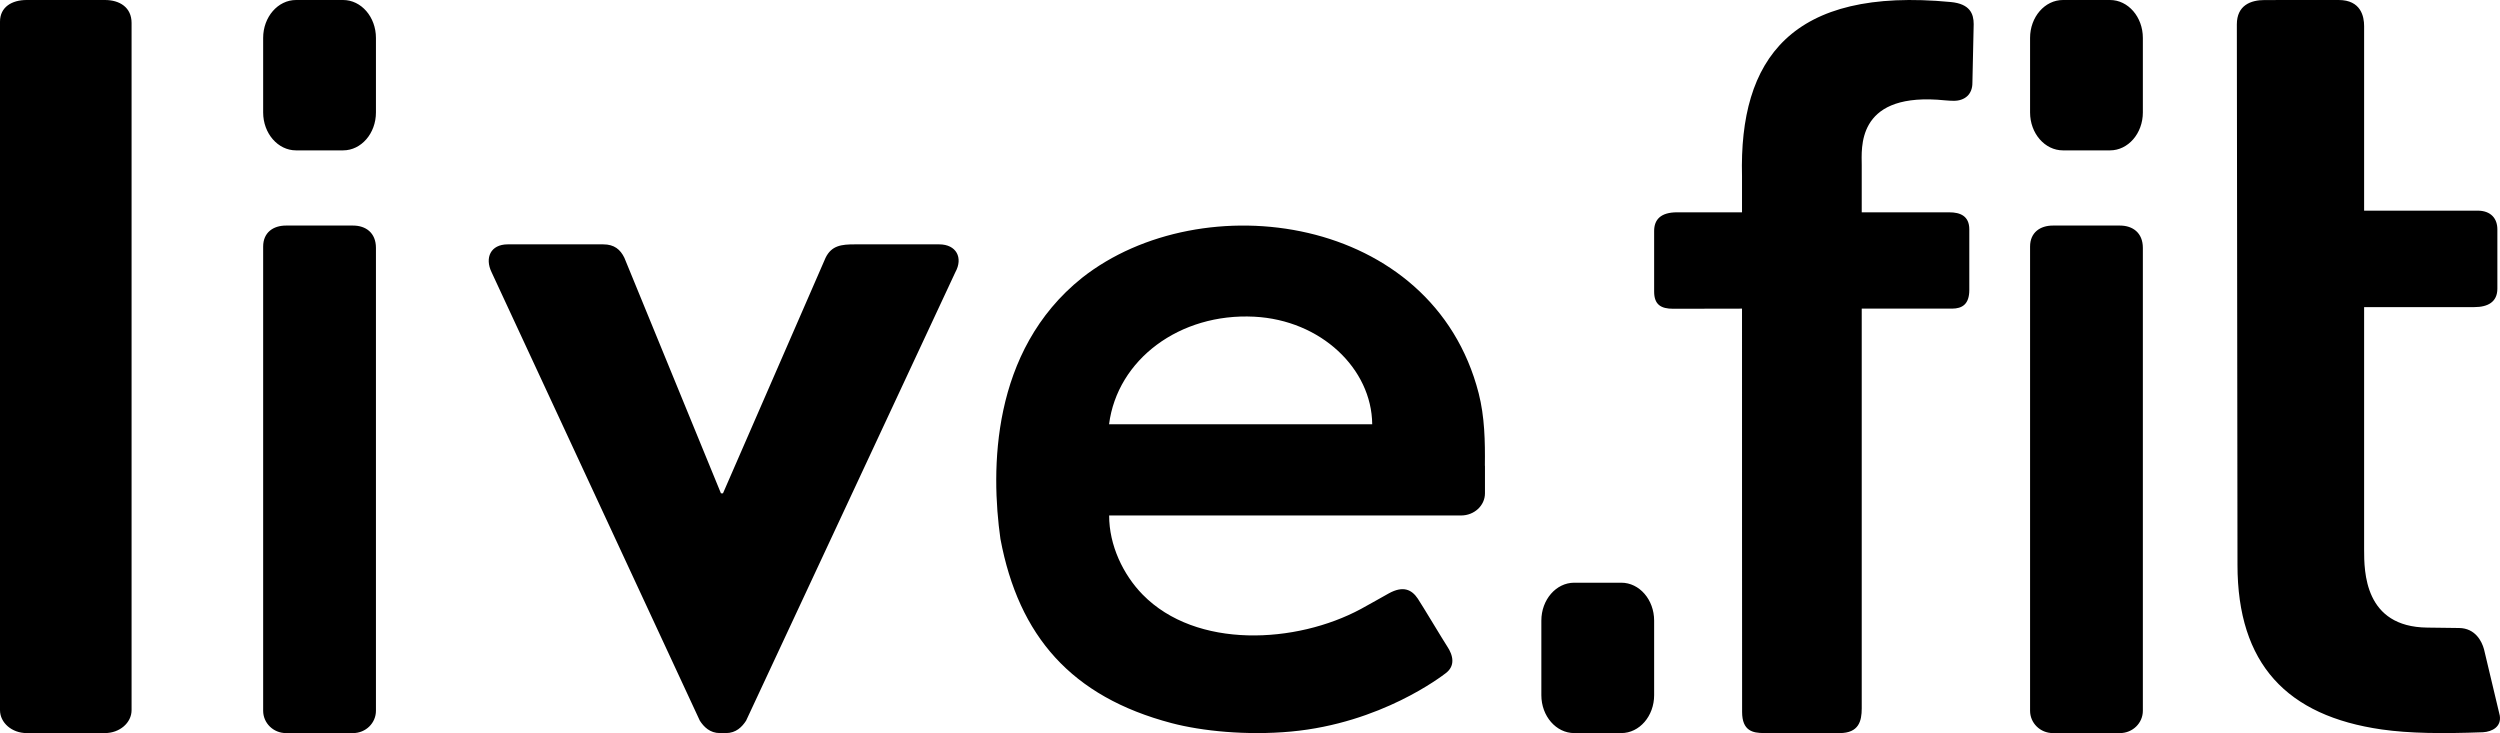<?xml version="1.0" encoding="UTF-8"?>
<svg width="133px" height="39px" viewBox="0 0 133 39" version="1.1" xmlns="http://www.w3.org/2000/svg" xmlns:xlink="http://www.w3.org/1999/xlink">
    <title>Live.fit</title>
    <g id="Page-1" stroke="none" stroke-width="1" fill="none" fill-rule="evenodd">
        <g id="Curefit_web-Copy" transform="translate(-396, -1367)" fill="#000000">
            <path d="M482.253,1398 C483.218,1398 484,1398.903 484,1400.017 L484,1400.017 L484,1403.983 C484,1405.097 483.218,1406 482.253,1406 L482.253,1406 L479.75,1406 C478.784,1406 478,1405.097 478,1403.983 L478,1403.983 L478,1400.017 C478,1398.903 478.784,1398 479.75,1398 L479.75,1398 Z M401.582,1367 C402.365,1367 403,1367.392 403,1368.222 L403,1368.222 L403,1404.778 C403,1405.453 402.365,1406 401.582,1406 L401.582,1406 L397.418,1406 C396.635,1406 396,1405.453 396,1404.778 L396,1404.778 L396,1368.152 C396,1367.372 396.635,1367 397.418,1367 L397.418,1367 Z M453.56,1381.784 C459.942,1376.753 472.218,1378.392 474.665,1387.921 C474.983,1389.159 475.012,1390.481 474.995,1391.771 L474.995,1391.771 L475,1391.782 L475,1393.245 C475,1393.895 474.431,1394.423 473.732,1394.423 L473.732,1394.423 L455.007,1394.423 C455.002,1396.005 455.752,1397.573 456.788,1398.631 C459.643,1401.548 464.966,1401.246 468.401,1399.397 C468.823,1399.17 469.59,1398.73 469.879,1398.571 C470.648,1398.146 471.104,1398.363 471.429,1398.851 C471.642,1399.168 472.828,1401.147 472.985,1401.378 C473.322,1401.879 473.423,1402.433 472.91,1402.816 C472.714,1402.963 469.479,1405.476 464.679,1405.919 C462.324,1406.136 459.939,1405.894 458.329,1405.47 C452.998,1404.066 450.194,1400.84 449.223,1395.671 C448.707,1392.019 448.705,1385.671 453.56,1381.784 Z M488.675,1376.377 C488.516,1370.131 491.287,1366.296 499.783,1367.108 C500.8,1367.205 501,1367.731 501,1368.284 L501,1368.284 L500.932,1371.399 C500.937,1372.032 500.513,1372.363 499.945,1372.363 C499.651,1372.363 499.375,1372.324 499.063,1372.304 C494.743,1372.033 495.044,1374.906 495.044,1375.783 L495.044,1375.783 L495.044,1378.296 L499.709,1378.296 C500.285,1378.296 500.767,1378.491 500.767,1379.203 L500.767,1379.203 L500.767,1382.426 C500.767,1383.179 500.397,1383.419 499.844,1383.419 L499.844,1383.419 L495.044,1383.419 L495.044,1404.688 C495.044,1405.363 494.887,1406 493.87,1406 C493.427,1406 492.545,1405.999 491.692,1405.999 L489.834,1405.998 C489.258,1405.998 488.68,1405.889 488.68,1404.876 C488.68,1404.249 488.677,1399.382 488.676,1395.397 L488.675,1383.419 C488.675,1383.419 486.509,1383.423 485.493,1383.425 L485.009,1383.426 C484.363,1383.426 484,1383.207 484,1382.511 L484,1382.511 L484,1379.289 C484,1378.695 484.335,1378.295 485.22,1378.295 C485.308,1378.295 486.45,1378.296 487.397,1378.296 L488.675,1378.296 Z M520.415,1367 C521.61,1367 521.771,1367.891 521.771,1368.383 L521.771,1378.206 L527.799,1378.206 C528.531,1378.205 528.86,1378.64 528.86,1379.201 L528.86,1382.356 C528.86,1383.069 528.35,1383.338 527.633,1383.338 L521.771,1383.338 L521.771,1396.225 C521.771,1397.412 521.779,1400.354 525.133,1400.388 C525.456,1400.391 526.407,1400.403 526.831,1400.41 C527.686,1400.423 528.034,1401.118 528.149,1401.541 L528.989,1405.073 C529.079,1405.656 528.597,1405.926 528.089,1405.956 C528.086,1405.956 528.084,1405.956 528.081,1405.956 C525.92,1406.037 524.166,1406.016 522.711,1405.808 C517.664,1405.086 515.034,1402.329 515.034,1397.043 L515.034,1396.904 C515.031,1394.785 515,1369.075 515,1368.298 C515,1367.284 515.737,1367 516.487,1367.002 C517.351,1367.004 519.552,1367 520.415,1367 Z M508.783,1379 C509.455,1379 510,1379.381 510,1380.187 L510,1380.187 L510,1404.813 C510,1405.469 509.455,1406 508.783,1406 L508.783,1406 L505.214,1406 C504.543,1406 504,1405.469 504,1404.813 L504,1404.813 L504,1380.119 C504,1379.362 504.543,1379 505.214,1379 L505.214,1379 Z M414.783,1379 C415.455,1379 416,1379.381 416,1380.187 L416,1380.187 L416,1404.813 C416,1405.469 415.455,1406 414.783,1406 L414.783,1406 L411.214,1406 C410.543,1406 410,1405.469 410,1404.813 L410,1404.813 L410,1380.119 C410,1379.362 410.543,1379 411.214,1379 L411.214,1379 Z M462.721,1383.848 C458.763,1383.647 455.443,1386.123 455.002,1389.571 L455.002,1389.571 L469.002,1389.571 C468.975,1386.618 466.28,1384.029 462.721,1383.848 Z M508.253,1367 C509.218,1367 510,1367.903 510,1369.017 L510,1369.017 L510,1372.983 C510,1374.097 509.218,1375 508.253,1375 L508.253,1375 L505.75,1375 C504.784,1375 504,1374.097 504,1372.983 L504,1372.983 L504,1369.017 C504,1367.903 504.784,1367 505.75,1367 L505.75,1367 Z M414.253,1367 C415.218,1367 416,1367.903 416,1369.017 L416,1369.017 L416,1372.983 C416,1374.097 415.218,1375 414.253,1375 L414.253,1375 L411.75,1375 C410.784,1375 410,1374.097 410,1372.983 L410,1372.983 L410,1369.017 C410,1367.903 410.784,1367 411.75,1367 L411.75,1367 Z M433.231,1405.34 L422.153,1381.484 C421.779,1380.715 422.1,1380 423.01,1380 L428.093,1380 C428.682,1380 429.003,1380.275 429.217,1380.715 L434.355,1393.247 L434.462,1393.247 L439.92,1380.715 C440.241,1380.055 440.776,1380 441.472,1380 L445.967,1380 C446.877,1380 447.251,1380.715 446.823,1381.484 L435.692,1405.34 C435.478,1405.67 435.157,1406 434.622,1406 L434.301,1406 C433.766,1406 433.445,1405.67 433.231,1405.34 Z" id="Live.fit"></path>
        </g>
    </g>
</svg>